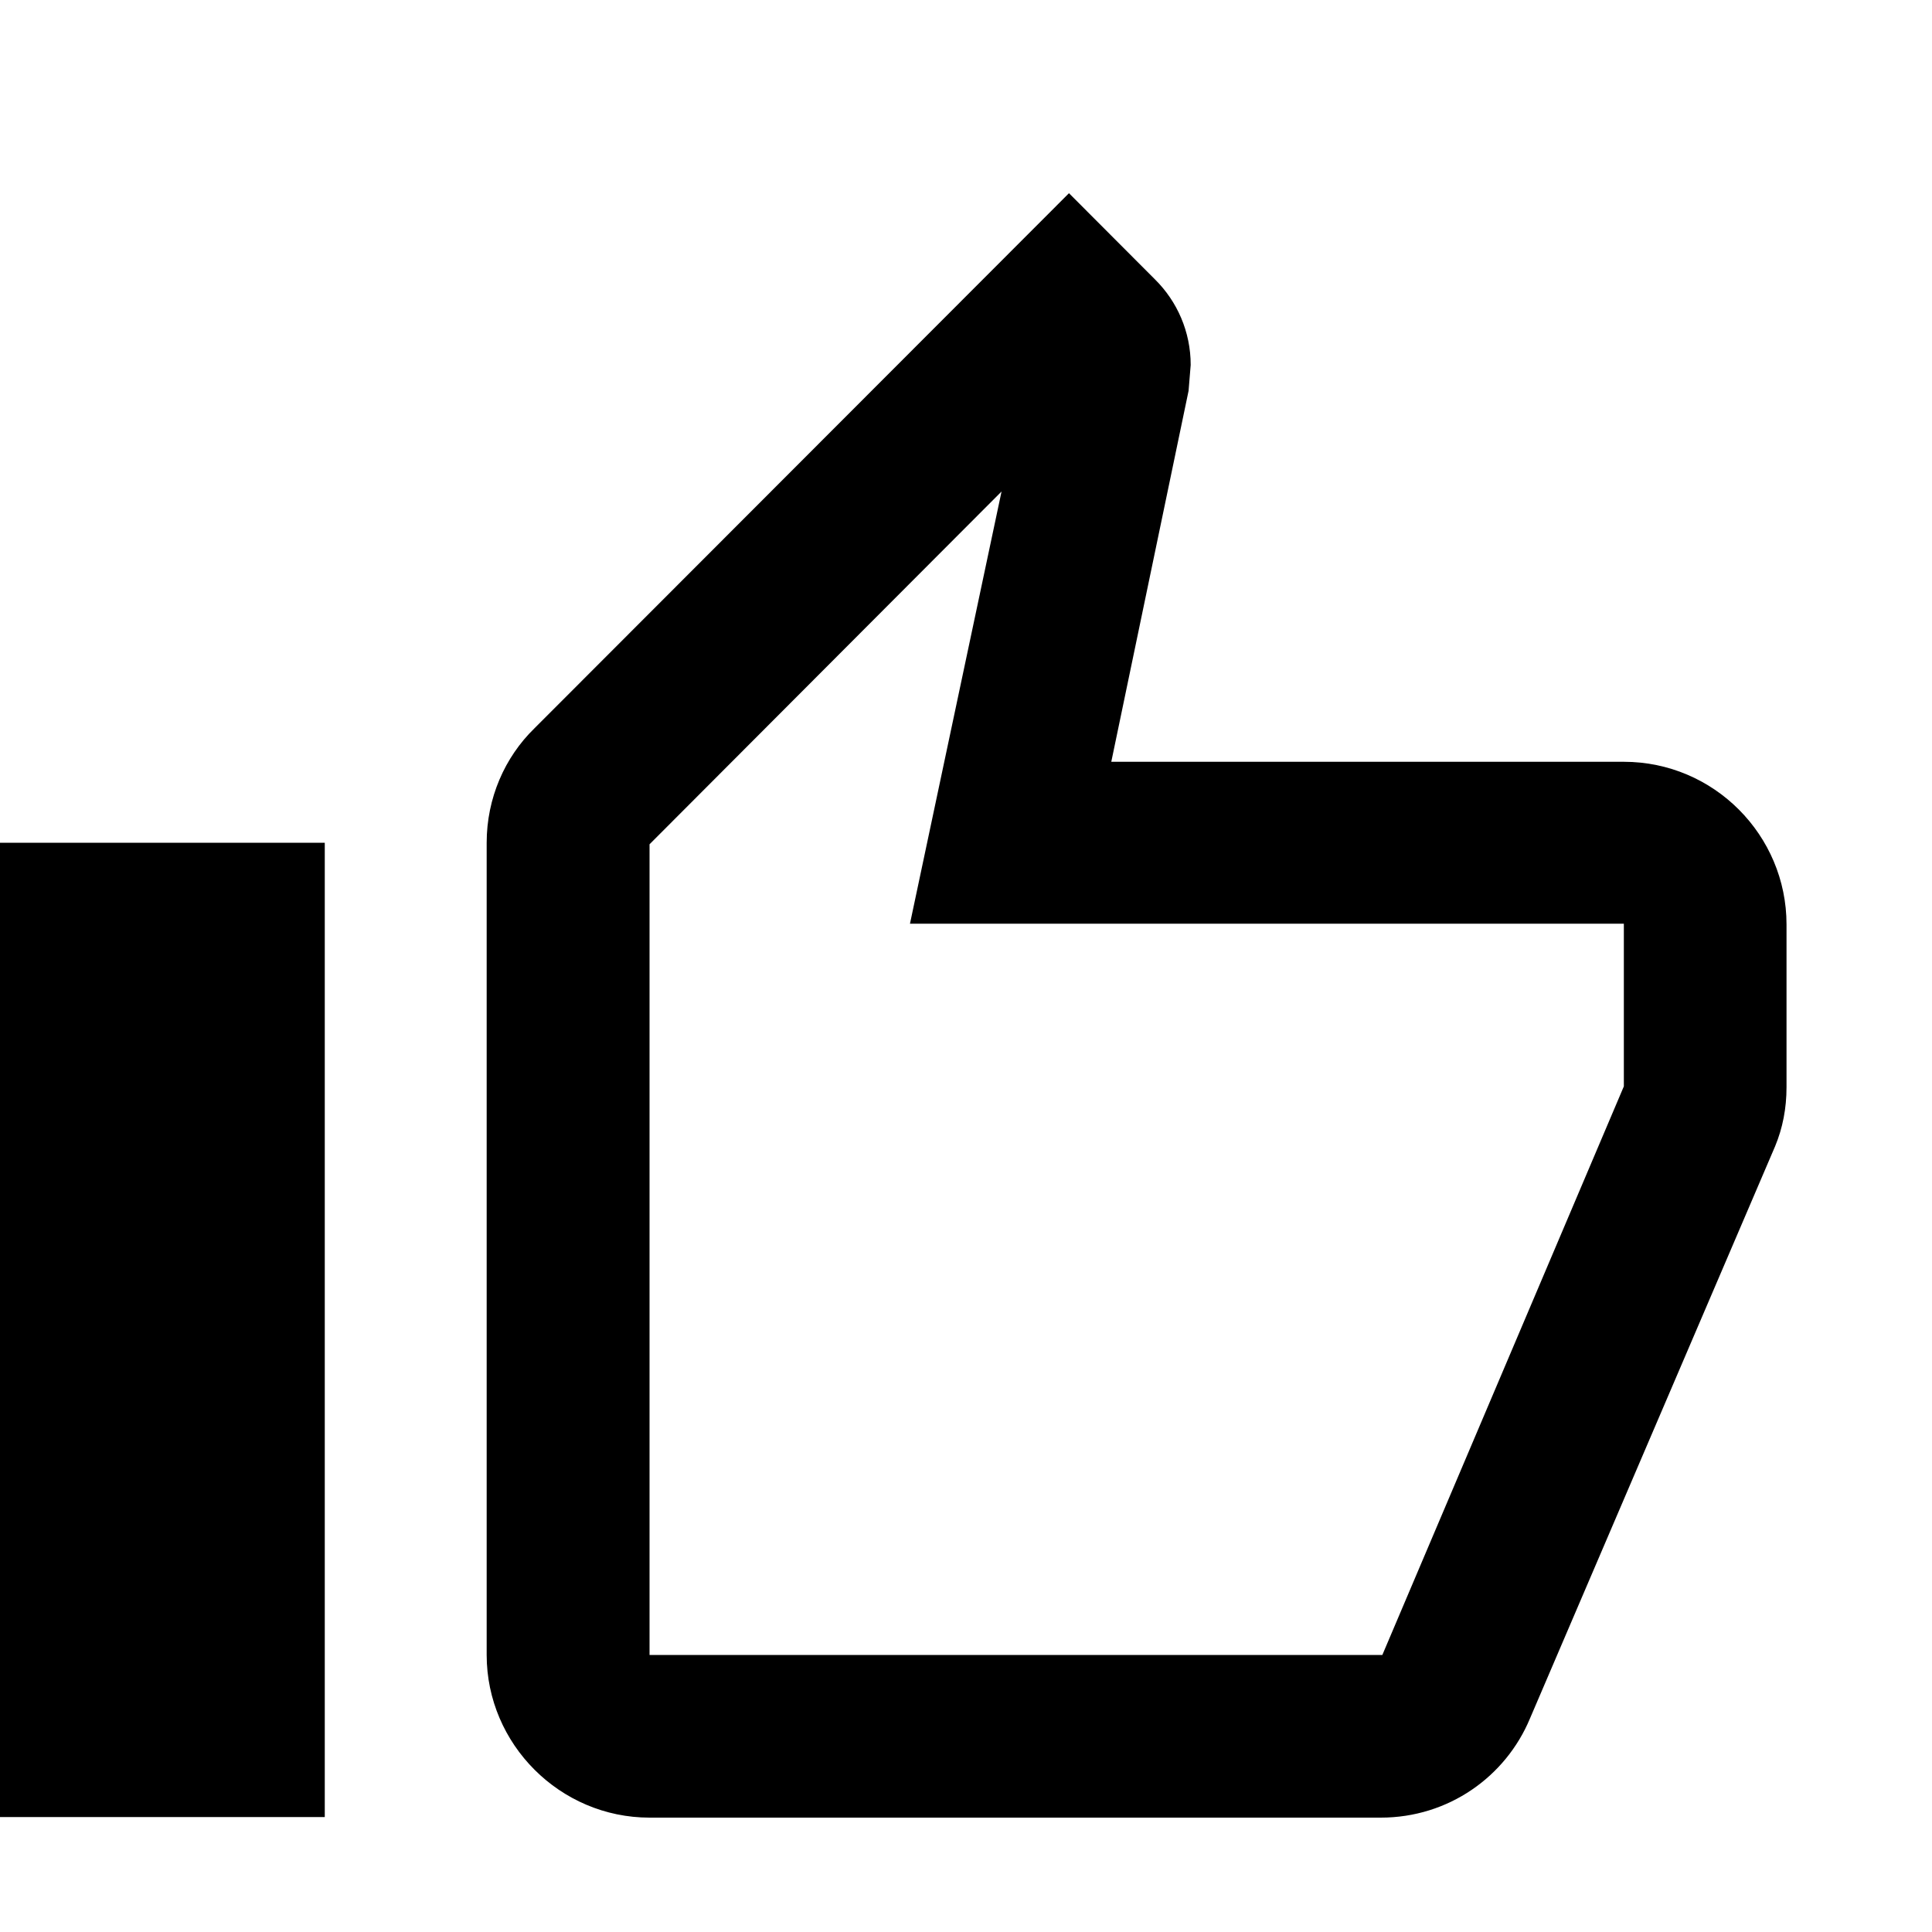 <svg xmlns="http://www.w3.org/2000/svg" fill="none" viewBox="0 0 10 10" height="10" width="10">
<path fill="black" d="M1.681 4.362V9.405H0V4.362H1.681ZM3.362 9.408C2.899 9.408 2.519 9.028 2.519 8.566V4.362C2.519 4.131 2.613 3.919 2.766 3.77L5.533 1L5.979 1.447C6.093 1.56 6.163 1.717 6.163 1.889L6.152 2.023L5.752 3.943H8.405C8.871 3.943 9.247 4.323 9.247 4.785V4.824V5.627C9.247 5.737 9.227 5.839 9.188 5.933L7.919 8.895C7.793 9.197 7.496 9.408 7.147 9.408H3.362ZM3.362 8.566H7.155L8.405 5.623V4.781H4.71L5.184 2.544L3.362 4.37V8.566Z"></path>
</svg>

